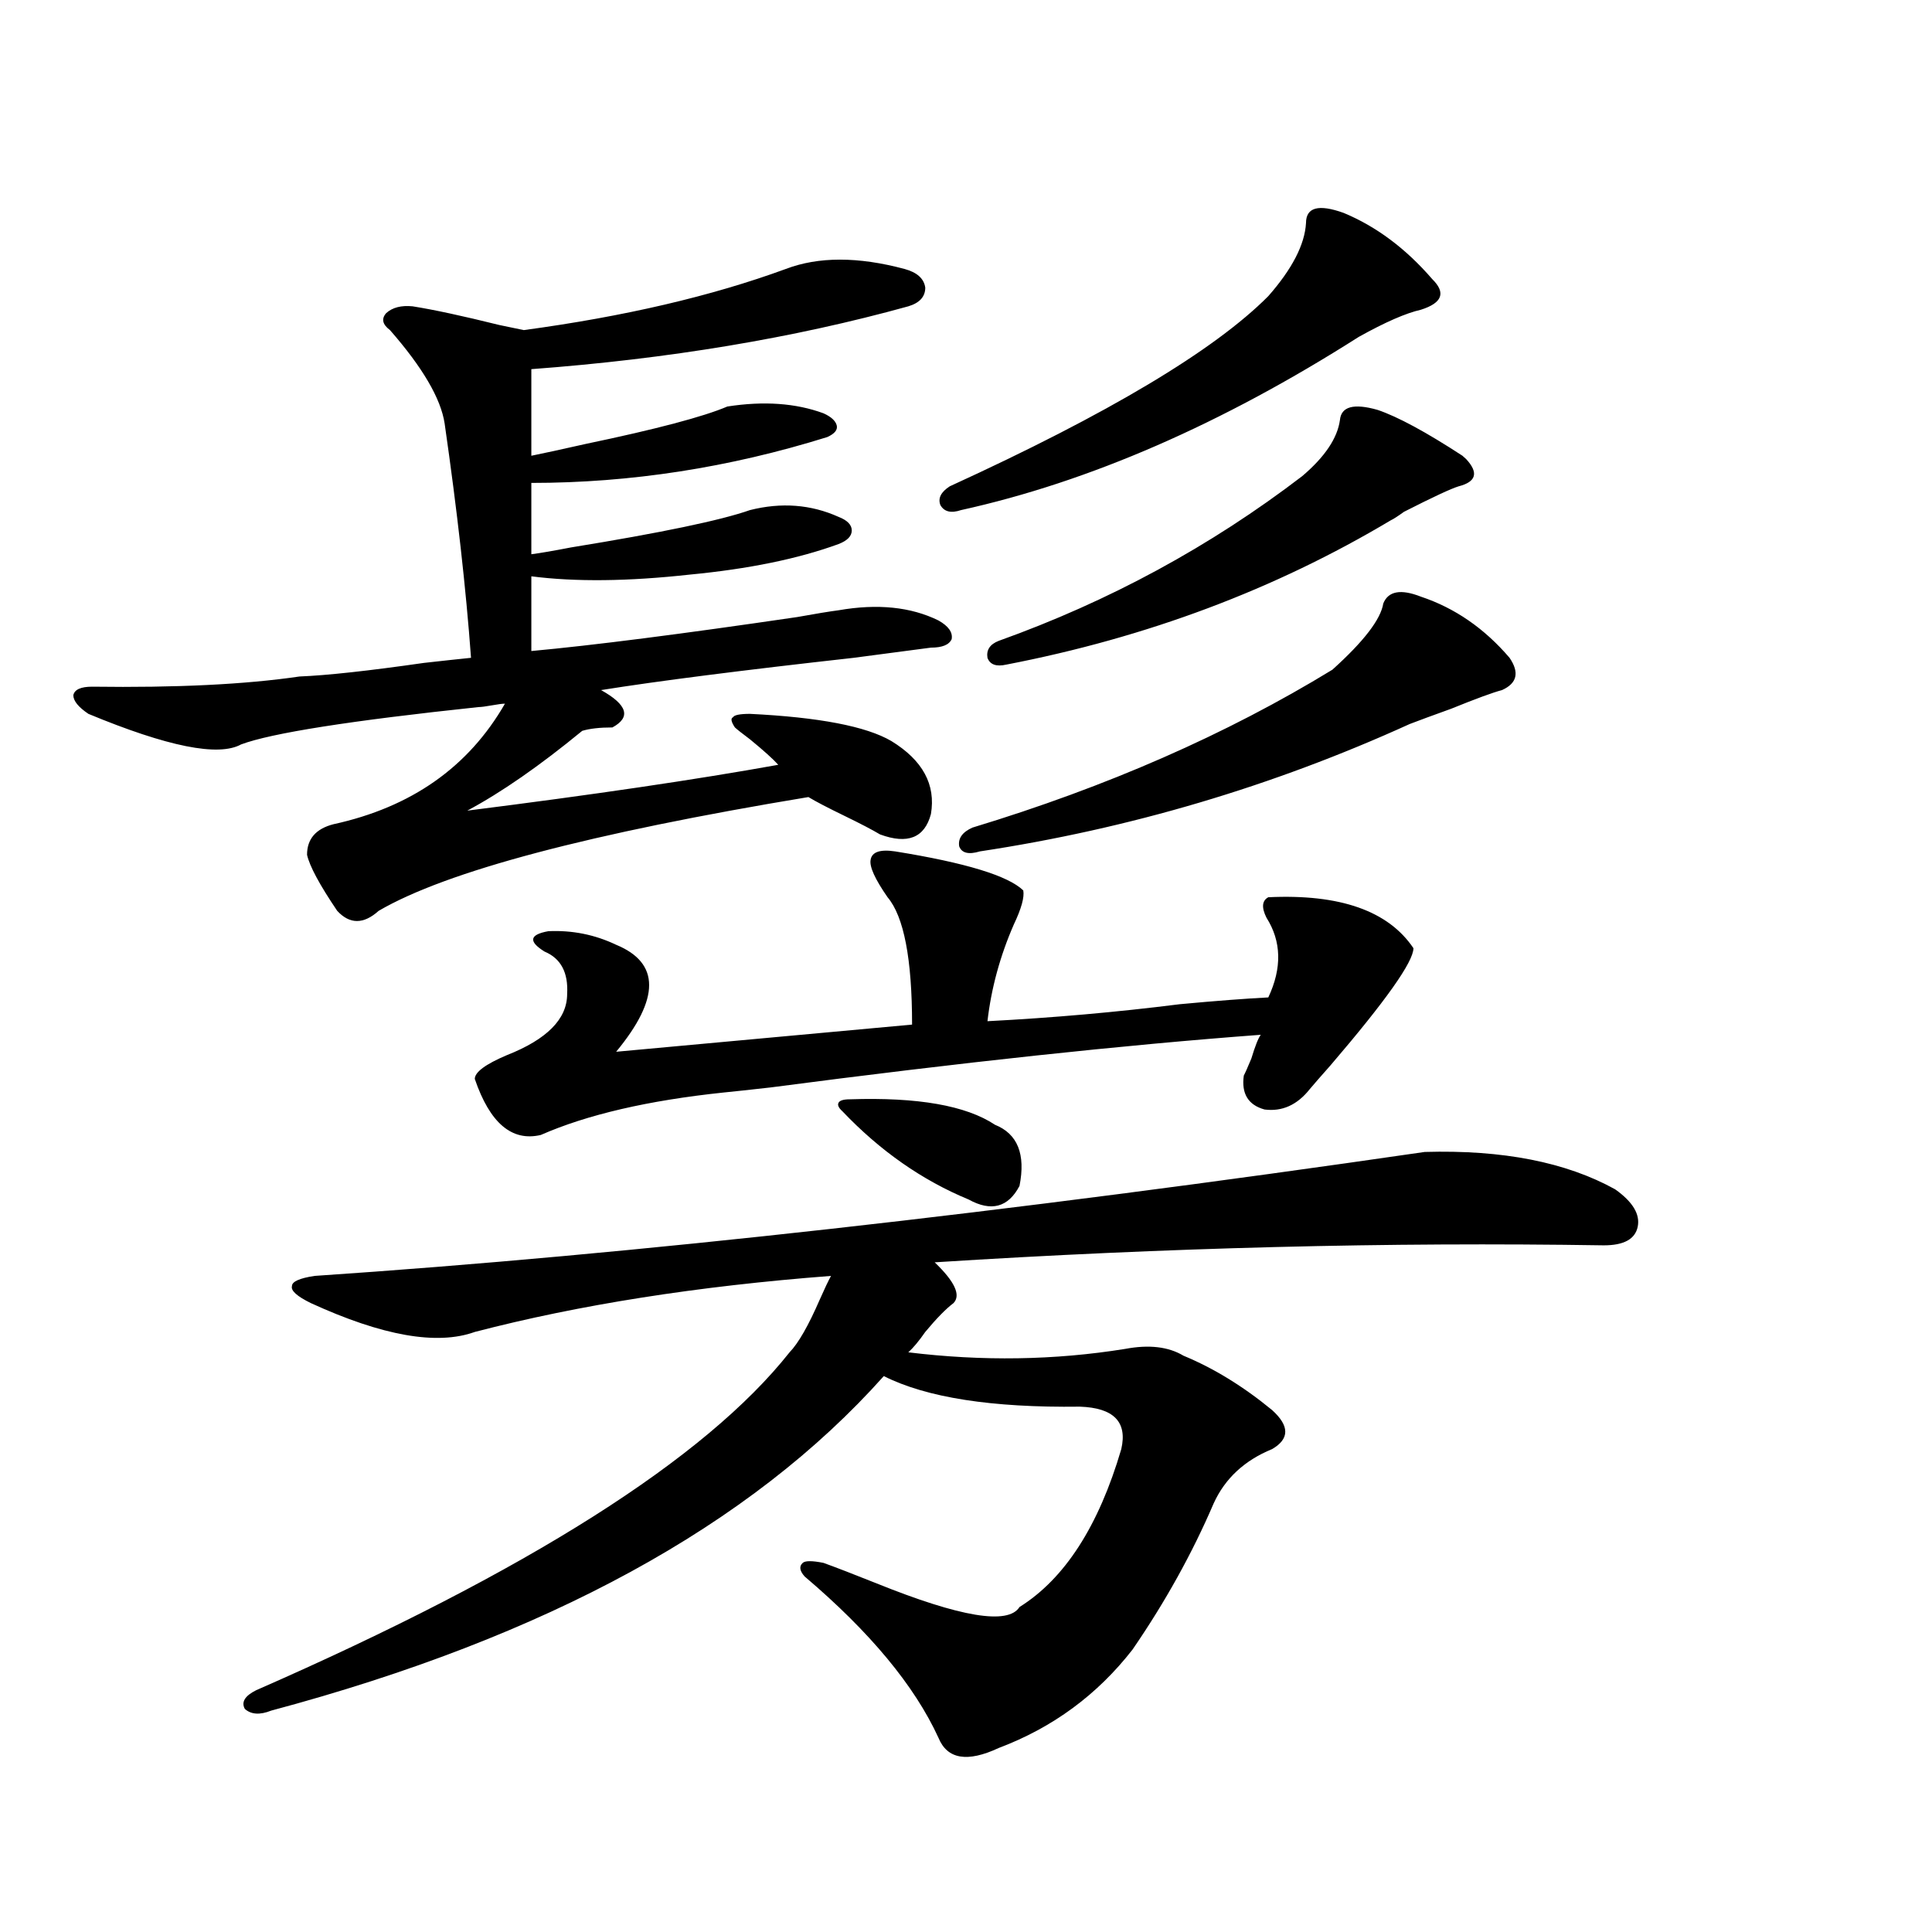 <?xml version="1.0" encoding="utf-8"?>
<!-- Generator: Adobe Illustrator 16.0.0, SVG Export Plug-In . SVG Version: 6.00 Build 0)  -->
<!DOCTYPE svg PUBLIC "-//W3C//DTD SVG 1.1//EN" "http://www.w3.org/Graphics/SVG/1.1/DTD/svg11.dtd">
<svg version="1.1" id="图层_1" xmlns="http://www.w3.org/2000/svg" xmlns:xlink="http://www.w3.org/1999/xlink" x="0px" y="0px"
	 width="1000px" height="1000px" viewBox="0 0 1000 1000" enable-background="new 0 0 1000 1000" xml:space="preserve">
<path d="M47.706,355.426c43.566,0.591,79.343-1.167,107.314-5.273c14.299-0.577,35.762-2.925,64.389-7.031
	c10.396-1.167,18.536-2.046,24.39-2.637c-2.606-35.733-7.164-76.163-13.658-121.289c-1.951-12.882-11.387-29.004-28.292-48.34
	c-3.902-2.926-4.558-5.851-1.951-8.789c3.247-2.926,7.805-4.093,13.658-3.516c11.052,1.758,26.006,4.984,44.877,9.668
	c5.854,1.181,10.076,2.06,12.683,2.637c52.026-7.031,97.224-17.578,135.606-31.641c16.905-6.441,37.393-6.441,61.462,0
	c6.494,1.758,10.076,4.984,10.731,9.668c0,4.696-2.927,7.91-8.78,9.668c-59.19,16.41-124.234,27.246-195.117,32.52v44.824
	c5.854-1.168,15.274-3.214,28.292-6.152c36.417-7.608,60.807-14.063,73.169-19.336c18.856-2.926,35.441-1.758,49.755,3.516
	c3.902,1.758,6.174,3.817,6.829,6.152c0.641,2.348-0.976,4.395-4.878,6.152c-50.73,15.82-101.796,23.73-153.167,23.73v36.914
	c4.543-0.577,11.372-1.758,20.487-3.516c46.828-7.608,77.712-14.063,92.681-19.336c16.25-4.093,31.539-2.926,45.853,3.516
	c4.543,1.758,6.829,4.106,6.829,7.031c0,2.938-2.286,5.273-6.829,7.031c-20.822,7.622-46.508,12.896-77.071,15.82
	c-31.874,3.516-59.19,3.817-81.949,0.879v38.672c31.859-2.925,77.712-8.789,137.558-17.578c9.756-1.758,16.905-2.925,21.463-3.516
	c20.152-3.516,37.393-1.758,51.706,5.273c5.198,2.938,7.47,6.152,6.829,9.668c-1.311,2.938-4.878,4.395-10.731,4.395
	c-9.115,1.181-22.438,2.938-39.999,5.273c-57.895,6.454-101.461,12.017-130.729,16.699c13.658,7.622,15.609,14.063,5.854,19.336
	c-6.509,0-11.707,0.591-15.609,1.758c-22.118,18.169-41.95,31.942-59.511,41.309c65.029-8.198,118.687-16.108,160.972-23.73
	c-2.606-2.925-7.484-7.319-14.634-13.184c-3.902-2.925-6.509-4.972-7.805-6.152c-1.951-2.925-2.286-4.683-0.976-5.273
	c0.641-1.167,3.567-1.758,8.78-1.758c35.762,1.758,60.151,6.454,73.169,14.063c16.25,9.97,23.079,22.563,20.487,37.793
	c-3.262,12.305-12.042,15.82-26.341,10.547c-3.902-2.335-10.091-5.562-18.536-9.668c-8.46-4.093-14.634-7.319-18.536-9.668
	c-113.168,18.759-187.313,38.384-222.434,58.887c-7.805,7.031-14.969,7.031-21.463,0c-9.115-13.472-14.313-23.14-15.609-29.004
	c0-8.198,4.543-13.472,13.658-15.82c40.319-8.789,69.907-29.581,88.778-62.402c-1.311,0-3.582,0.302-6.829,0.879
	c-3.262,0.591-5.533,0.879-6.829,0.879c-66.34,7.031-107.314,13.485-122.924,19.336c-11.707,6.454-38.048,1.181-79.022-15.82
	c-5.213-3.516-7.805-6.729-7.805-9.668C38.591,356.896,41.853,355.426,47.706,355.426z M737.445,596.246
	c40.319-1.167,73.169,5.273,98.534,19.336c9.101,6.454,13.003,12.896,11.707,19.336c-1.311,6.454-7.164,9.668-17.561,9.668
	c-111.217-1.758-226.671,1.181-346.333,8.789c10.396,9.97,13.658,17.001,9.756,21.094c-3.902,2.938-8.78,7.91-14.634,14.941
	c-3.262,4.696-6.188,8.212-8.78,10.547c38.368,4.696,75.761,4.106,112.192-1.758c12.348-2.335,22.438-1.167,30.243,3.516
	c15.609,6.454,30.884,15.82,45.853,28.125c9.101,8.212,9.101,14.941,0,20.215c-14.313,5.864-24.39,15.243-30.243,28.125
	c-11.066,25.79-25.045,50.977-41.95,75.586c-18.216,23.429-41.31,40.43-69.267,50.977c-16.265,7.608-26.676,5.851-31.219-5.273
	c-12.362-26.958-35.456-54.794-69.267-83.496c-2.606-2.925-2.927-5.273-0.976-7.031c1.296-1.167,4.878-1.167,10.731,0
	c6.494,2.349,15.609,5.864,27.316,10.547c43.566,17.578,68.291,21.671,74.145,12.305c23.414-14.64,40.975-41.886,52.682-81.738
	c3.247-14.063-3.902-21.382-21.463-21.973c-45.532,0.591-79.357-4.683-101.461-15.82c-68.946,77.344-174.63,135.05-317.065,173.145
	c-5.854,2.335-10.411,2.046-13.658-0.879c-1.951-3.516,0-6.743,5.854-9.668c140.484-61.523,232.51-119.819,276.091-174.902
	c4.543-4.683,9.756-13.761,15.609-27.246c2.592-5.851,4.543-9.956,5.854-12.305c-68.946,5.273-130.408,14.941-184.386,29.004
	c-19.512,7.031-47.804,2.06-84.876-14.941c-7.164-3.516-10.411-6.44-9.756-8.789c0-2.335,3.902-4.093,11.707-5.273
	C328.02,649.282,519.555,627.887,737.445,596.246z M463.306,440.68c36.417,5.864,58.535,12.606,66.34,20.215
	c0.641,3.516-0.976,9.38-4.878,17.578c-7.164,16.411-11.707,33.11-13.658,50.098c33.811-1.758,66.98-4.683,99.51-8.789
	c18.856-1.758,34.146-2.925,45.853-3.516c7.149-15.229,6.829-29.004-0.976-41.309c-2.606-5.273-2.286-8.789,0.976-10.547
	c37.072-1.758,62.103,7.031,75.12,26.367c0,7.031-14.313,27.246-42.926,60.645c-5.213,5.864-8.78,9.97-10.731,12.305
	c-6.509,8.212-14.313,11.728-23.414,10.547c-8.46-2.335-12.042-8.198-10.731-17.578c0.641-1.167,1.951-4.093,3.902-8.789
	c1.951-6.44,3.567-10.547,4.878-12.305c-70.897,5.273-155.453,14.364-253.652,27.246c-10.411,1.181-18.536,2.06-24.39,2.637
	c-39.023,4.106-70.577,11.426-94.632,21.973c-14.969,3.516-26.341-6.152-34.146-29.004c0-3.516,5.519-7.608,16.585-12.305
	c20.808-8.198,31.219-18.745,31.219-31.641c0.641-11.124-3.262-18.457-11.707-21.973c-8.46-5.273-7.805-8.789,1.951-10.547
	c12.348-0.577,24.055,1.758,35.121,7.031c22.759,9.38,22.759,27.837,0,55.371l153.167-14.063c0-33.976-4.237-55.948-12.683-65.918
	c-6.509-9.366-9.436-15.82-8.78-19.336C451.264,440.981,455.501,439.513,463.306,440.68z M439.892,569
	c35.121-1.167,60.151,3.228,75.12,13.184c11.707,4.696,15.93,15.243,12.683,31.641c-5.854,11.138-14.634,13.485-26.341,7.031
	c-24.069-9.956-45.853-25.187-65.364-45.703c-1.951-1.758-2.606-3.214-1.951-4.395C434.679,569.591,436.63,569,439.892,569z
	 M695.495,110.211c16.905,7.031,32.194,18.457,45.853,34.277c7.149,7.031,5.198,12.305-5.854,15.82
	c-7.805,1.758-18.536,6.454-32.194,14.063c-70.897,45.126-139.509,75.009-205.849,89.648c-5.213,1.758-8.78,0.879-10.731-2.637
	c-1.311-3.516,0.32-6.729,4.878-9.668c81.949-37.491,136.902-70.313,164.874-98.438c12.348-14.063,18.856-26.656,19.512-37.793
	C675.983,107.285,682.478,105.527,695.495,110.211z M735.494,308.844c17.561,5.864,32.835,16.411,45.853,31.641
	c5.198,7.622,3.902,13.184-3.902,16.699c-4.558,1.181-13.338,4.395-26.341,9.668c-9.756,3.516-16.92,6.152-21.463,7.91
	c-70.897,32.231-145.042,54.204-222.434,65.918c-5.854,1.758-9.436,0.879-10.731-2.637c-0.655-4.093,1.616-7.319,6.829-9.668
	c69.587-21.094,131.704-48.34,186.337-81.738c16.25-14.64,25.03-26.065,26.341-34.277
	C718.574,305.919,725.083,304.751,735.494,308.844z M713.056,212.164c10.396,3.516,25.03,11.426,43.901,23.73
	c0.641,0.59,1.296,1.181,1.951,1.758c6.494,7.031,5.198,11.728-3.902,14.063c-3.902,1.181-13.338,5.575-28.292,13.184
	c-3.262,2.349-5.533,3.817-6.829,4.395C660.039,305.04,593.699,329.938,520.865,344c-5.213,1.181-8.46,0-9.756-3.516
	c-0.655-4.093,1.296-7.031,5.854-8.789c57.225-20.503,109.586-48.917,157.069-85.254c11.707-9.957,18.201-19.625,19.512-29.004
	C694.185,210.406,700.693,208.648,713.056,212.164z"/>
</svg>
